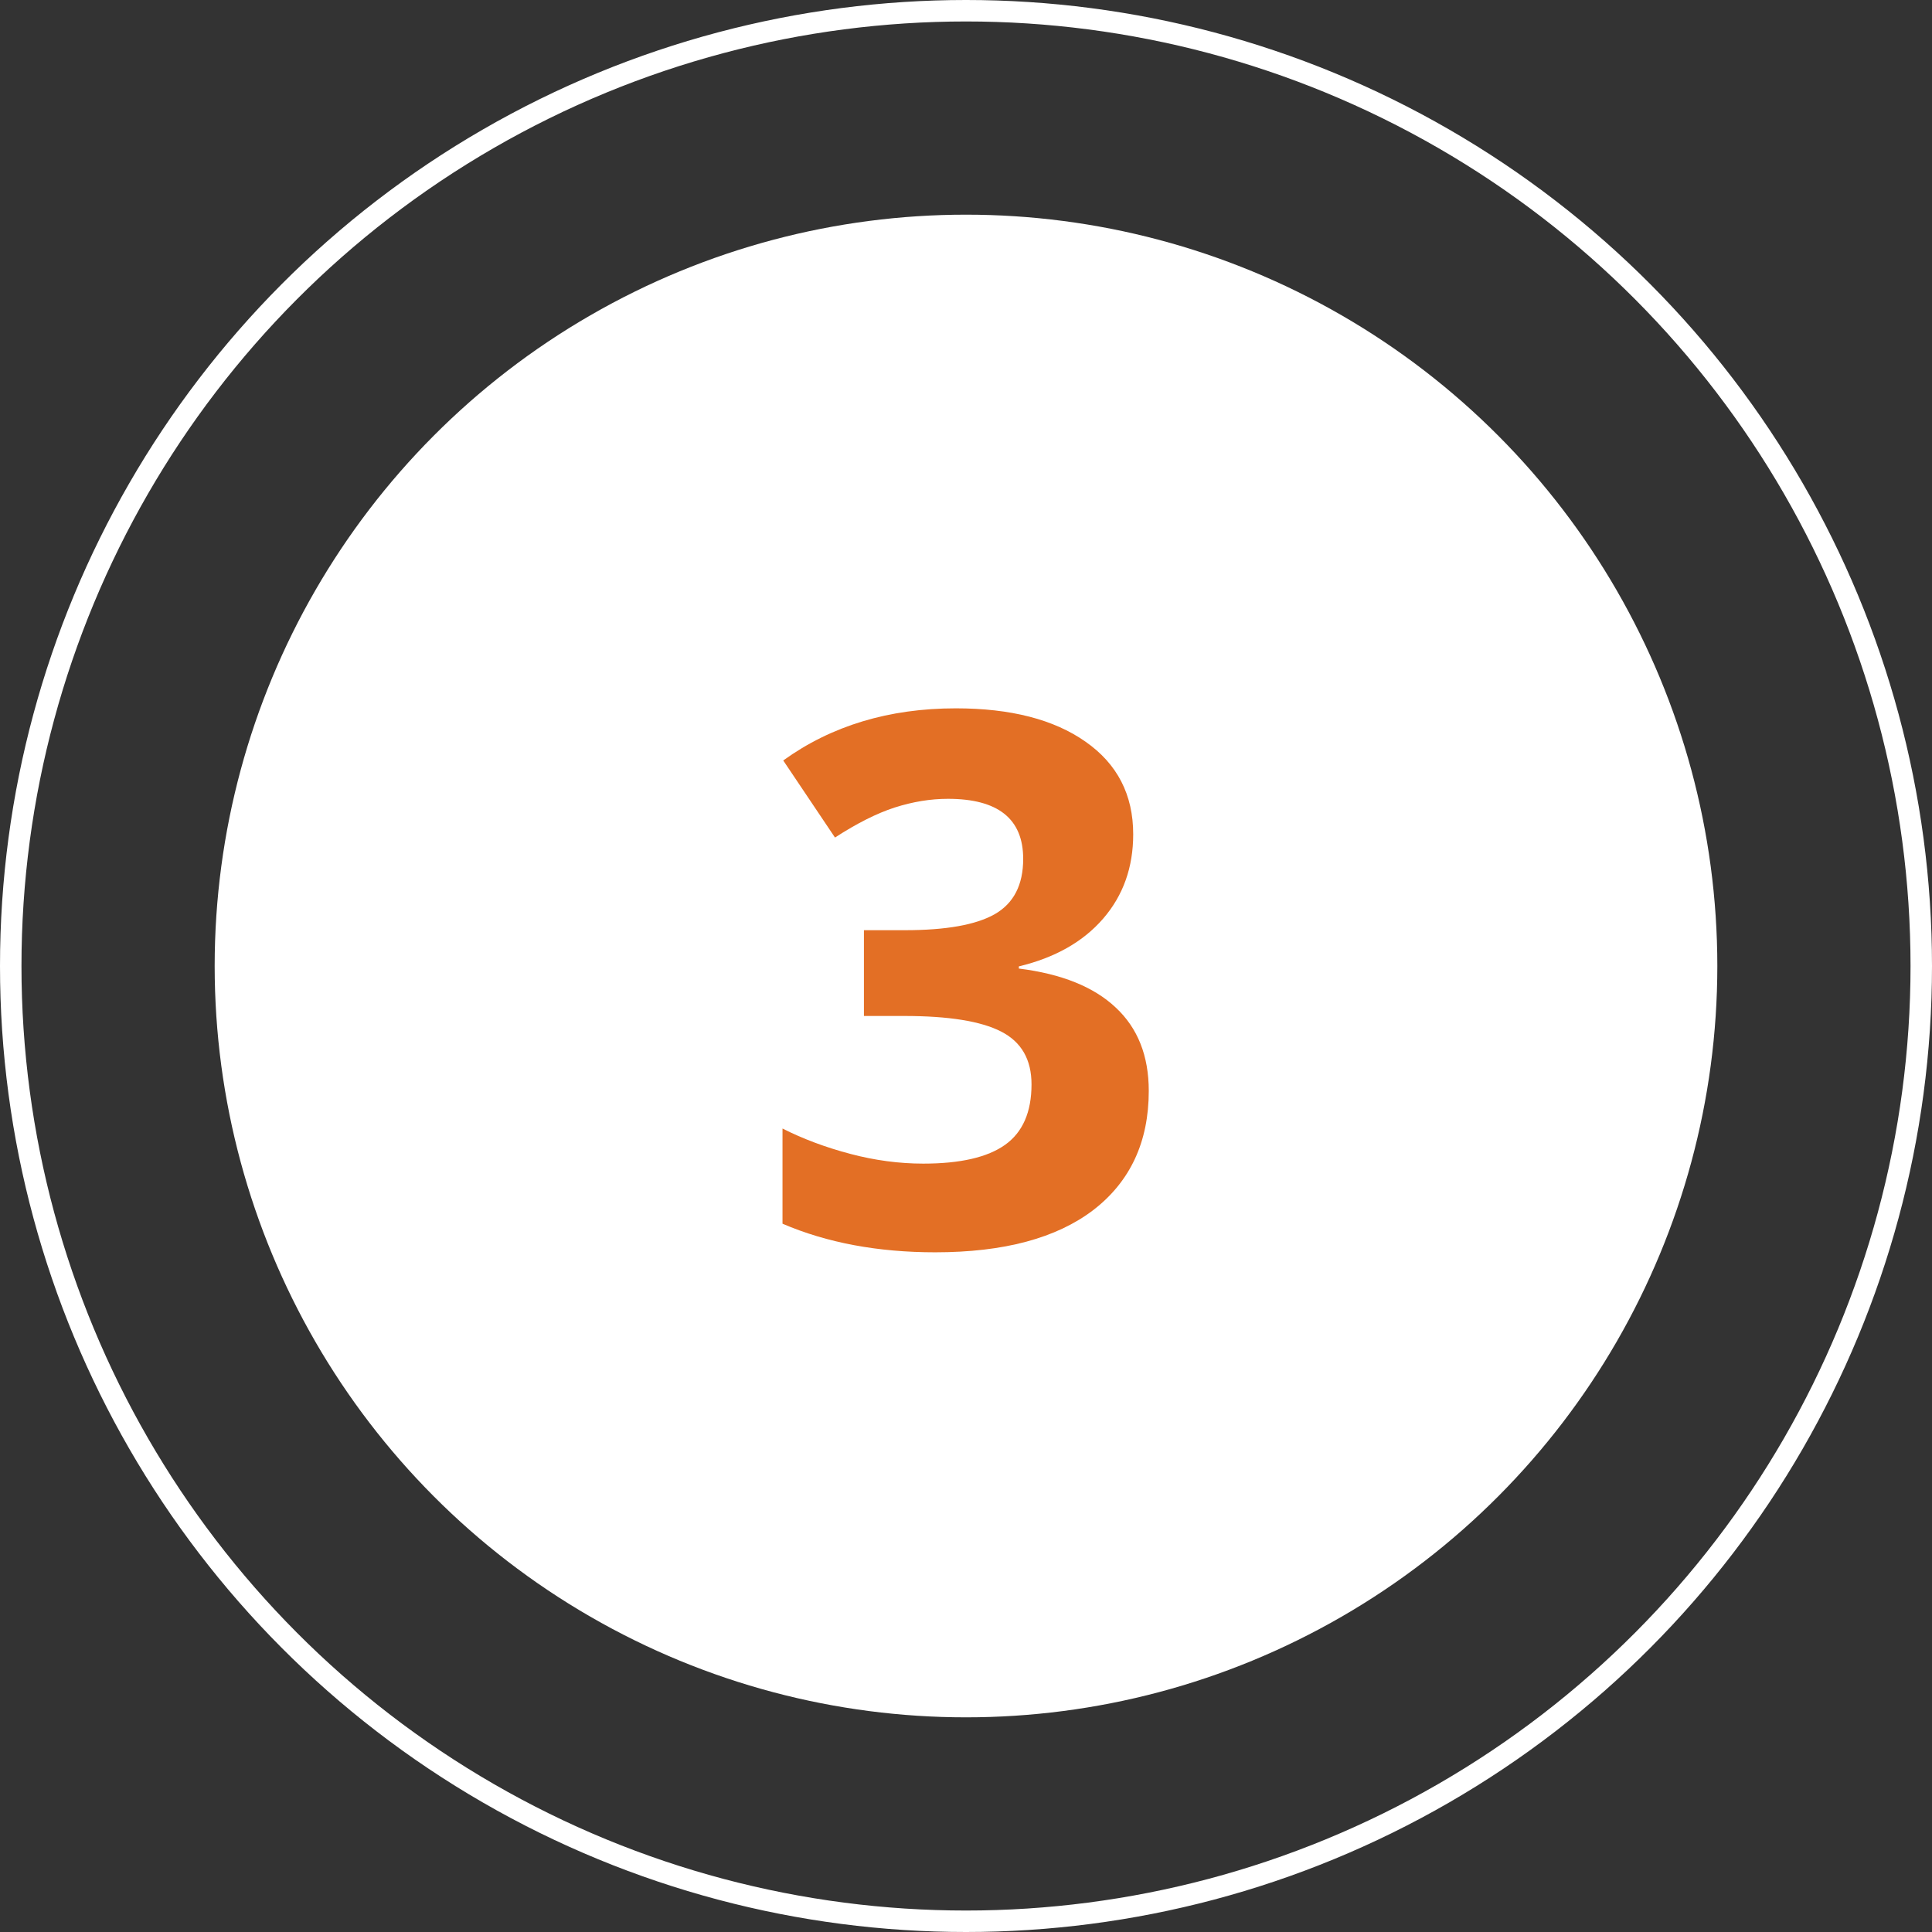 <?xml version="1.0" encoding="UTF-8"?>
<svg xmlns="http://www.w3.org/2000/svg" width="90" height="90" viewBox="0 0 90 90" fill="none">
  <rect x="0" y="0" width="90" height="90" fill="#333333" stroke="none"/>
  <circle cx="45" cy="45" r="35" fill="white"></circle>
  <circle cx="45" cy="45" r="44.5" stroke="white"></circle>
  <path d="M52.789 38.864C52.789 40.404 52.323 41.713 51.39 42.792C50.457 43.871 49.148 44.613 47.462 45.018V45.119C49.451 45.366 50.957 45.973 51.98 46.94C53.003 47.895 53.514 49.188 53.514 50.818C53.514 53.189 52.654 55.038 50.935 56.365C49.215 57.68 46.759 58.337 43.567 58.337C40.892 58.337 38.52 57.893 36.452 57.005V52.571C37.407 53.054 38.458 53.448 39.605 53.751C40.751 54.055 41.887 54.206 43.011 54.206C44.73 54.206 46 53.914 46.821 53.33C47.641 52.745 48.052 51.807 48.052 50.514C48.052 49.356 47.58 48.536 46.635 48.053C45.691 47.569 44.185 47.328 42.117 47.328H40.245V43.332H42.151C44.062 43.332 45.455 43.085 46.332 42.59C47.22 42.084 47.664 41.224 47.664 40.011C47.664 38.145 46.495 37.212 44.157 37.212C43.348 37.212 42.522 37.347 41.679 37.617C40.847 37.886 39.92 38.353 38.897 39.016L36.486 35.425C38.734 33.806 41.414 32.997 44.528 32.997C47.079 32.997 49.091 33.514 50.564 34.548C52.047 35.582 52.789 37.021 52.789 38.864Z" fill="#E36F25"></path>
</svg>
